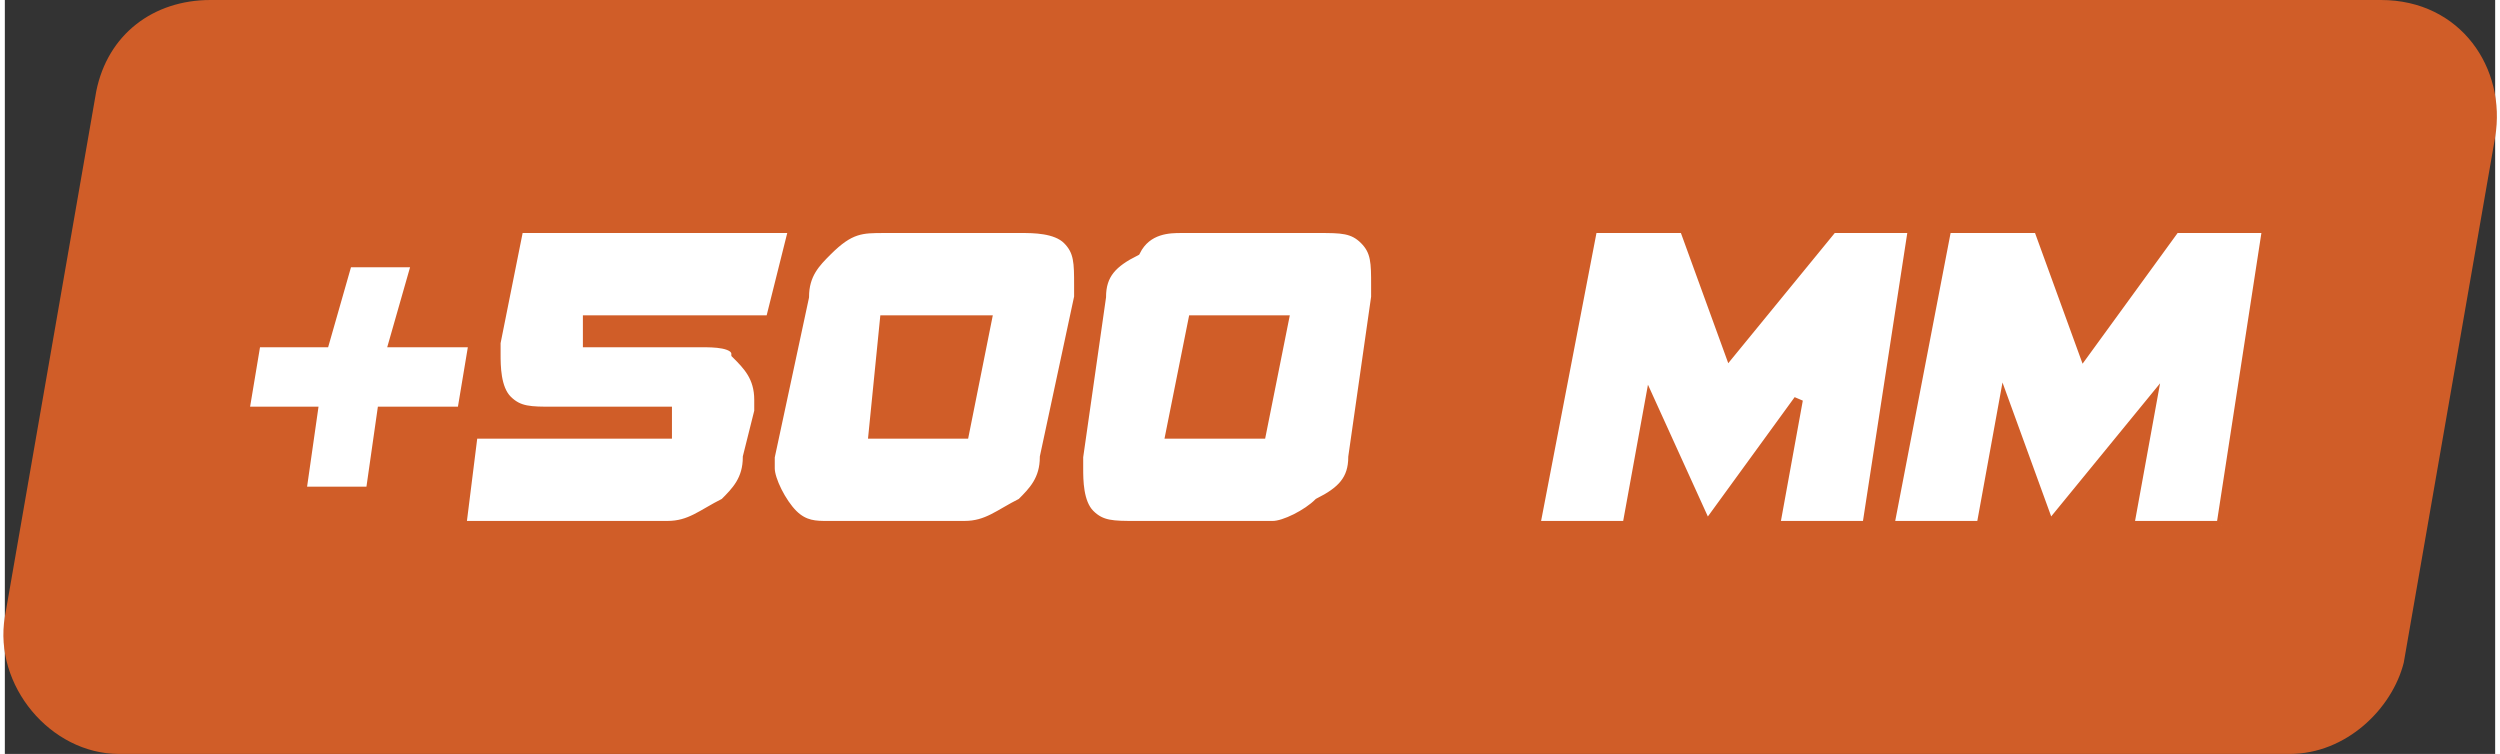 <?xml version="1.0" encoding="UTF-8"?>
<!DOCTYPE svg PUBLIC "-//W3C//DTD SVG 1.1//EN" "http://www.w3.org/Graphics/SVG/1.1/DTD/svg11.dtd">
<!-- Creator: CorelDRAW X8 -->
<svg xmlns="http://www.w3.org/2000/svg" xml:space="preserve" width="20.89mm" height="6.3mm" version="1.1" style="shape-rendering:geometricPrecision; text-rendering:geometricPrecision; image-rendering:optimizeQuality; fill-rule:evenodd; clip-rule:evenodd"
viewBox="0 0 218 66"
 xmlns:xlink="http://www.w3.org/1999/xlink">
 <rect x="0" y="0" width="218" height="66" fill="#333333" stroke="none"/>
 <defs>
  <style type="text/css">
   <![CDATA[
    .str0 {stroke:#D05D28;stroke-width:0.796}
    .fil0 {fill:#D05D28}
    .fil1 {fill:white}
   ]]>
  </style>
 </defs>
 <g id="Слой_x0020_1">
  <g id="_1108918128">
   <path class="fil0" d="M8 8c1,-5 5,-8 10,-8l190 0c7,0 11,6 10,12l-8 46c-1,4 -5,8 -10,8l-190 0c-6,0 -11,-6 -10,-12l8 -46z"/>
   <path class="fil1 str0" d="M34 30l7 0 -1 6 -7 0 -1 7 -6 0 1 -7 -6 0 1 -6 6 0 2 -7 6 0 -2 7zm33 -2l-16 0 0 2 10 0c1,0 3,0 3,1 1,1 2,2 2,4 0,0 0,0 0,0 0,1 0,1 0,1l-1 4c0,2 -1,3 -2,4 -2,1 -3,2 -5,2l-18 0 1 -8 17 0 0 -2 -10 0c-2,0 -3,0 -4,-1 -1,-1 -1,-3 -1,-4 0,0 0,0 0,-1 0,0 0,0 0,0l2 -10 24 0 -2 8zm10 0l-1 10 8 0 2 -10 -9 0zm17 -3c0,0 0,0 0,0 0,1 0,1 0,1l-3 14c0,2 -1,3 -2,4 -2,1 -3,2 -5,2l-12 0c-1,0 -2,0 -3,-1 -1,-1 -2,-3 -2,-4 0,0 0,0 0,-1 0,0 0,0 0,0l3 -14c0,-2 1,-3 2,-4 2,-2 3,-2 5,-2l12 0c1,0 3,0 4,1 1,1 1,2 1,4zm10 3l-2 10 8 0 2 -10 -8 0zm16 -3c0,0 0,0 0,0 0,1 0,1 0,1l-2 14c0,2 -1,3 -3,4 -1,1 -3,2 -4,2l-12 0c-2,0 -3,0 -4,-1 -1,-1 -1,-3 -1,-4 0,0 0,0 0,-1 0,0 0,0 0,0l2 -14c0,-2 1,-3 3,-4 1,-2 3,-2 4,-2l12 0c2,0 3,0 4,1 1,1 1,2 1,4zm43 21l-8 0 2 -11 -8 11 -5 -11 -2 11 -8 0 5 -26 8 0 4 11 9 -11 7 0 -4 26zm31 0l-8 0 2 -11 -9 11 -4 -11 -2 11 -8 0 5 -26 8 0 4 11 8 -11 8 0 -4 26z"/>
  </g>
  <polygon class="fil1 str0" points="34,30 41,30 40,36 33,36 32,43 26,43 27,36 21,36 22,30 28,30 30,23 36,23 "/>
 </g>
</svg>
